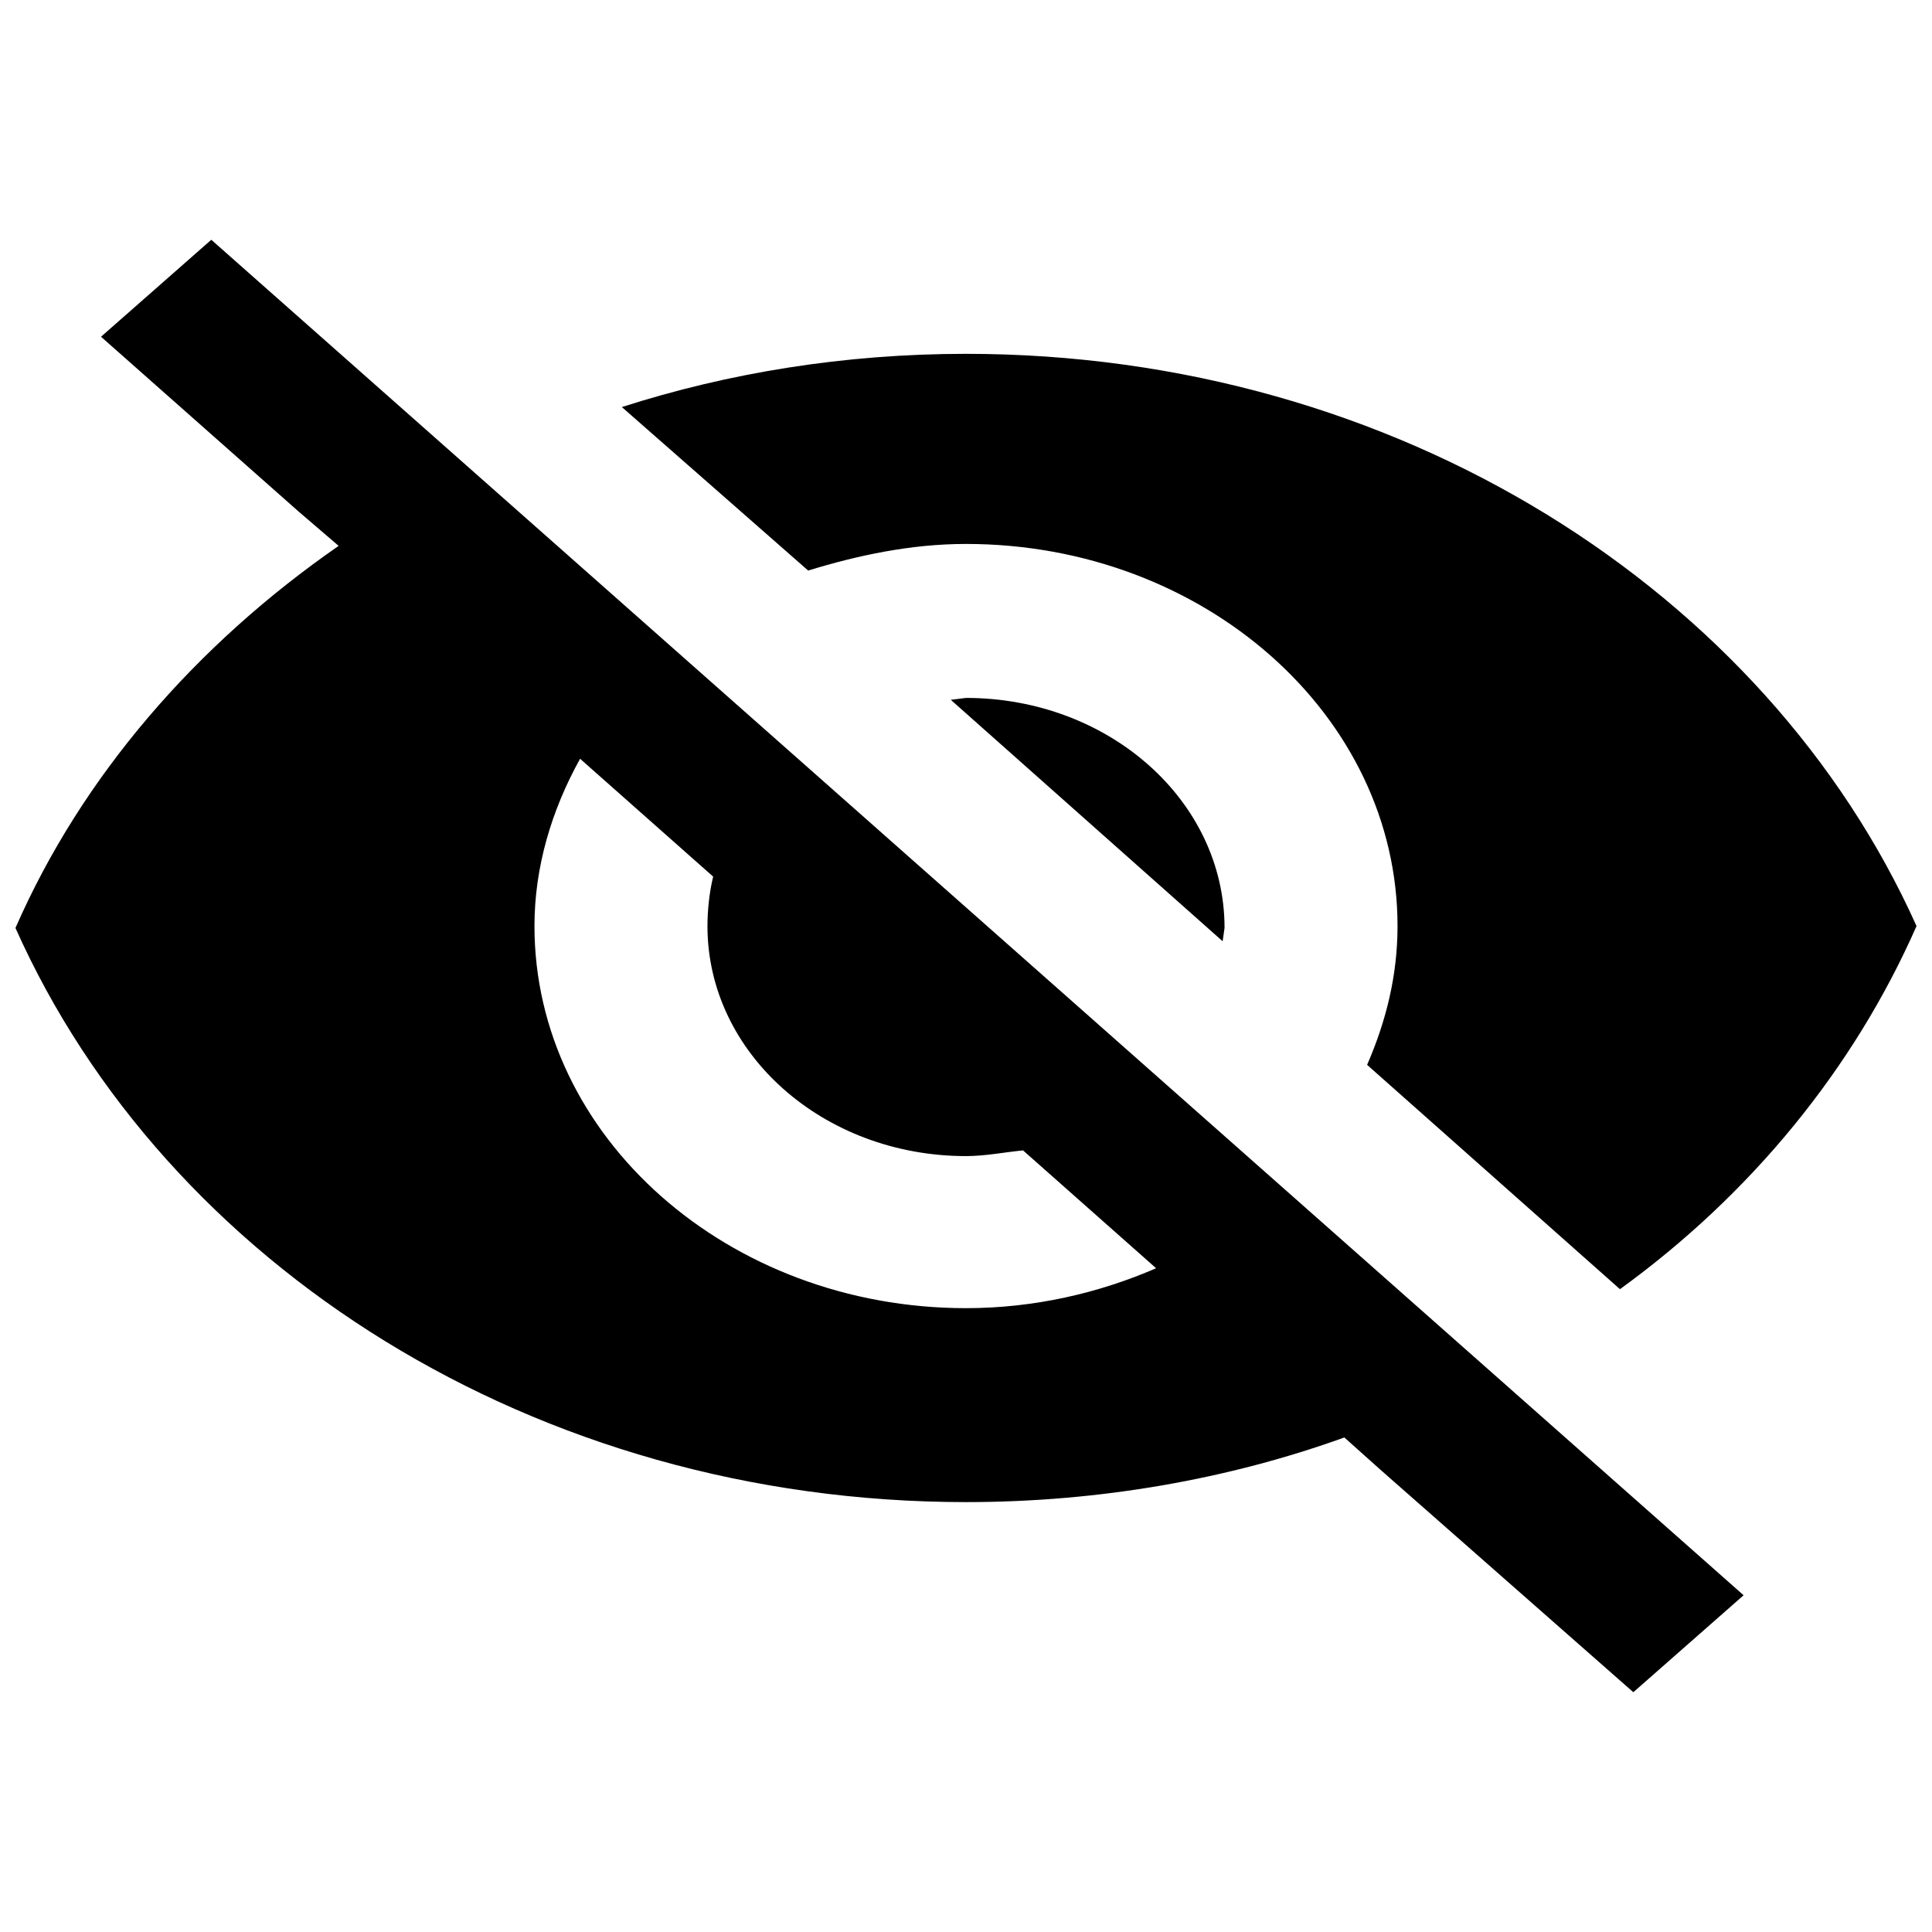 <?xml version="1.0" encoding="UTF-8"?>
<!-- Uploaded to: ICON Repo, www.iconrepo.com, Generator: ICON Repo Mixer Tools -->
<svg width="800px" height="800px" version="1.1" viewBox="144 144 512 512" xmlns="http://www.w3.org/2000/svg">
 <defs>
  <clipPath id="b">
   <path d="m308 237h343.9v249h-343.9z"/>
  </clipPath>
  <clipPath id="a">
   <path d="m148.09 207h458.91v386h-458.91z"/>
  </clipPath>
 </defs>
 <path d="m395.97 329.46 72.043 63.984 0.504-3.527c0-33.754-30.73-60.961-68.52-60.961z"/>
 <g clip-path="url(#b)">
  <path d="m400 288.15c62.977 0 114.36 45.344 114.36 101.27 0 13.098-3.023 25.191-8.062 36.777l67.008 59.449c34.762-25.191 61.969-58.441 78.594-96.227-39.801-88.672-137.54-151.65-251.91-151.65-32.242 0-62.977 5.039-91.191 14.105l49.375 43.328c13.102-4.027 27.207-7.051 41.82-7.051z"/>
 </g>
 <g clip-path="url(#a)">
  <path d="m170.77 233.24 52.395 46.352 10.578 9.07c-37.781 26.195-68.012 60.957-85.645 101.26 39.801 89.176 137.54 152.15 251.91 152.15 35.266 0 69.527-6.047 100.26-17.129l9.574 8.566 67.008 58.945 29.223-25.695-406.08-359.22zm126.96 111.84 35.266 31.234c-1.008 4.031-1.512 9.07-1.512 13.098 0 33.758 30.73 60.965 68.52 60.965 5.039 0 10.078-1.008 15.113-1.512l35.266 31.234c-15.113 6.551-32.242 10.578-50.383 10.578-62.977 0-114.36-45.344-114.36-101.27 0-15.613 4.535-30.727 12.094-44.332z"/>
 </g>
</svg>